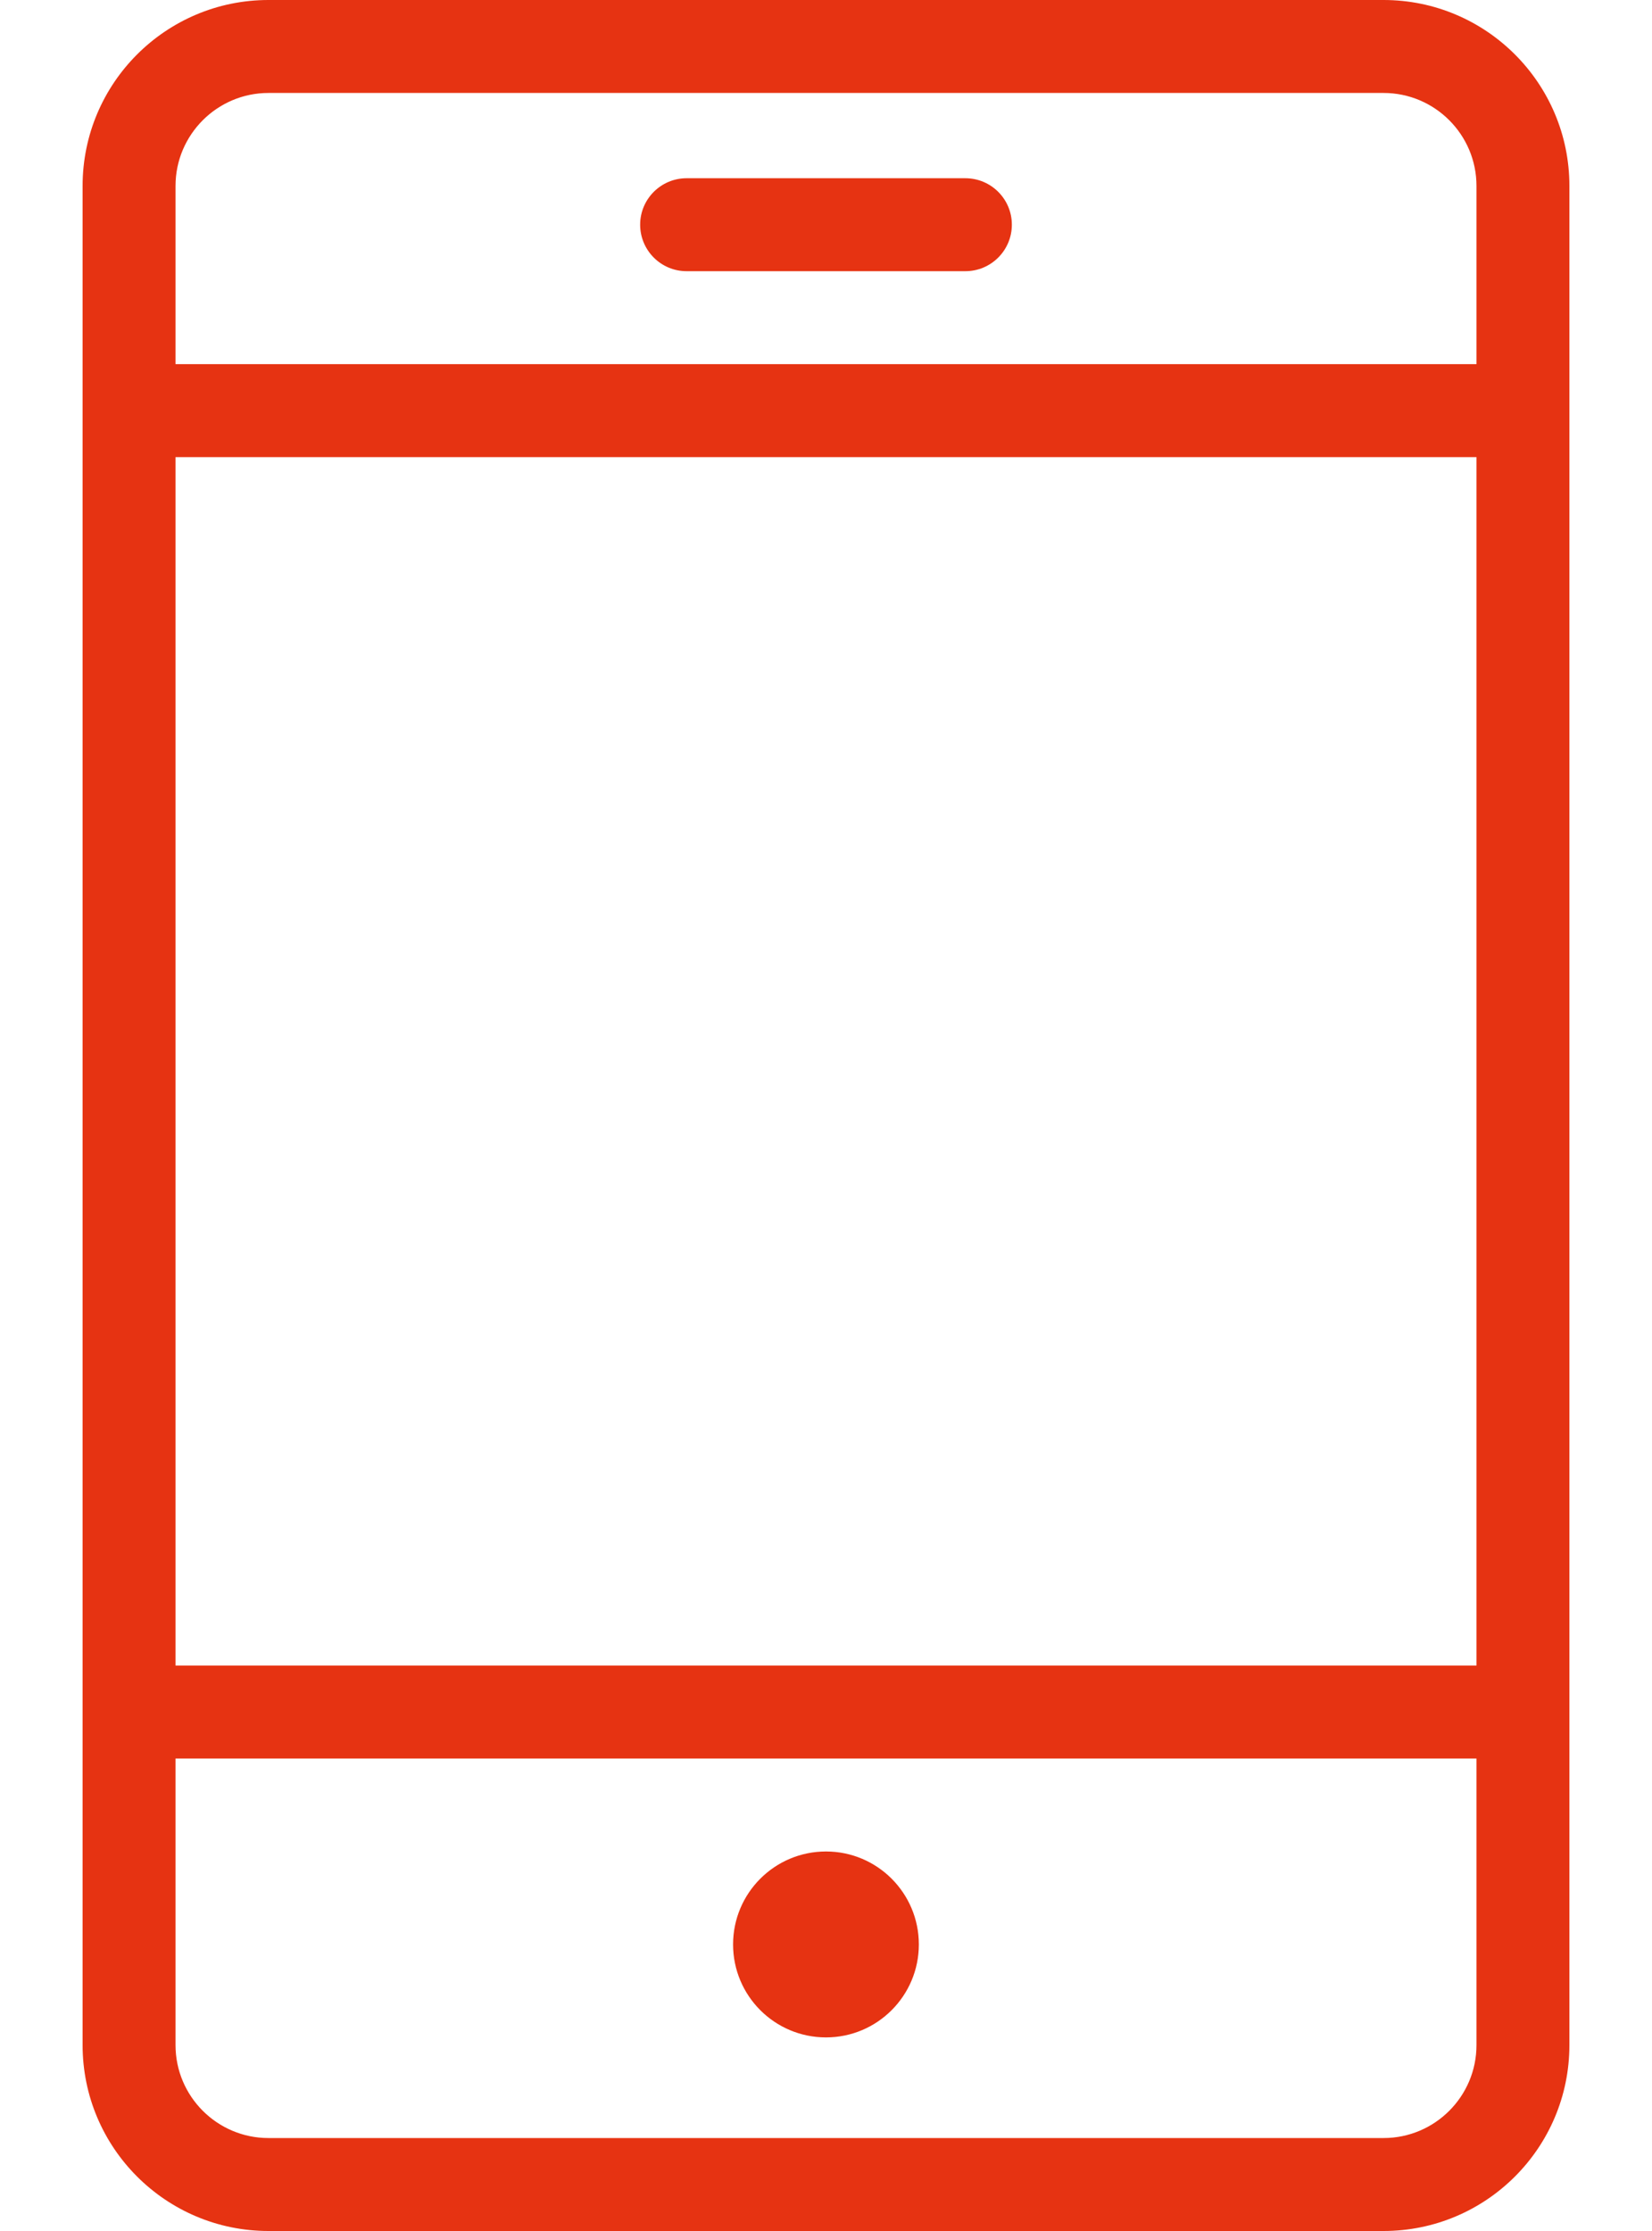 <?xml version="1.0" encoding="UTF-8"?>
<svg width="20px" height="27px" viewBox="0 0 20 27" version="1.1" xmlns="http://www.w3.org/2000/svg" xmlns:xlink="http://www.w3.org/1999/xlink">
    <title>iconmonstr-mobile-thin</title>
    <g id="Symbols" stroke="none" stroke-width="1" fill="none" fill-rule="evenodd">
        <g id="Footer" transform="translate(-854, -212)" fill="#E63312">
            <g id="iconmonstr-mobile-thin" transform="translate(854.987, 212)">
                <path d="M15.763,27 L2.263,27 C1.021,27 0.013,25.992 0.013,24.75 L0.013,2.25 C0.013,1.008 1.021,0 2.263,0 L15.763,0 C17.005,0 18.013,1.008 18.013,2.25 L18.013,24.75 C18.013,25.992 17.005,27 15.763,27 Z M16.888,21.282 L1.138,21.282 L1.138,24.75 C1.138,25.371 1.643,25.875 2.263,25.875 L15.763,25.875 C16.384,25.875 16.888,25.371 16.888,24.75 L16.888,21.282 Z M9.013,24.657 C8.391,24.657 7.888,24.153 7.888,23.532 C7.888,22.911 8.391,22.407 9.013,22.407 C9.634,22.407 10.137,22.911 10.137,23.532 C10.137,24.153 9.634,24.657 9.013,24.657 Z M16.888,5.532 L1.138,5.532 L1.138,20.157 L16.888,20.157 L16.888,5.532 Z M15.763,1.125 L2.263,1.125 C1.643,1.125 1.138,1.63 1.138,2.25 L1.138,4.407 L16.888,4.407 L16.888,2.25 C16.888,1.63 16.384,1.125 15.763,1.125 Z M10.7,3.282 L7.325,3.282 C7.015,3.282 6.763,3.03 6.763,2.719 C6.763,2.409 7.015,2.157 7.325,2.157 L10.7,2.157 C11.011,2.157 11.263,2.409 11.263,2.719 C11.263,3.03 11.011,3.282 10.7,3.282 Z" id="Shape"></path>
            </g>
        </g>
    </g>
</svg>